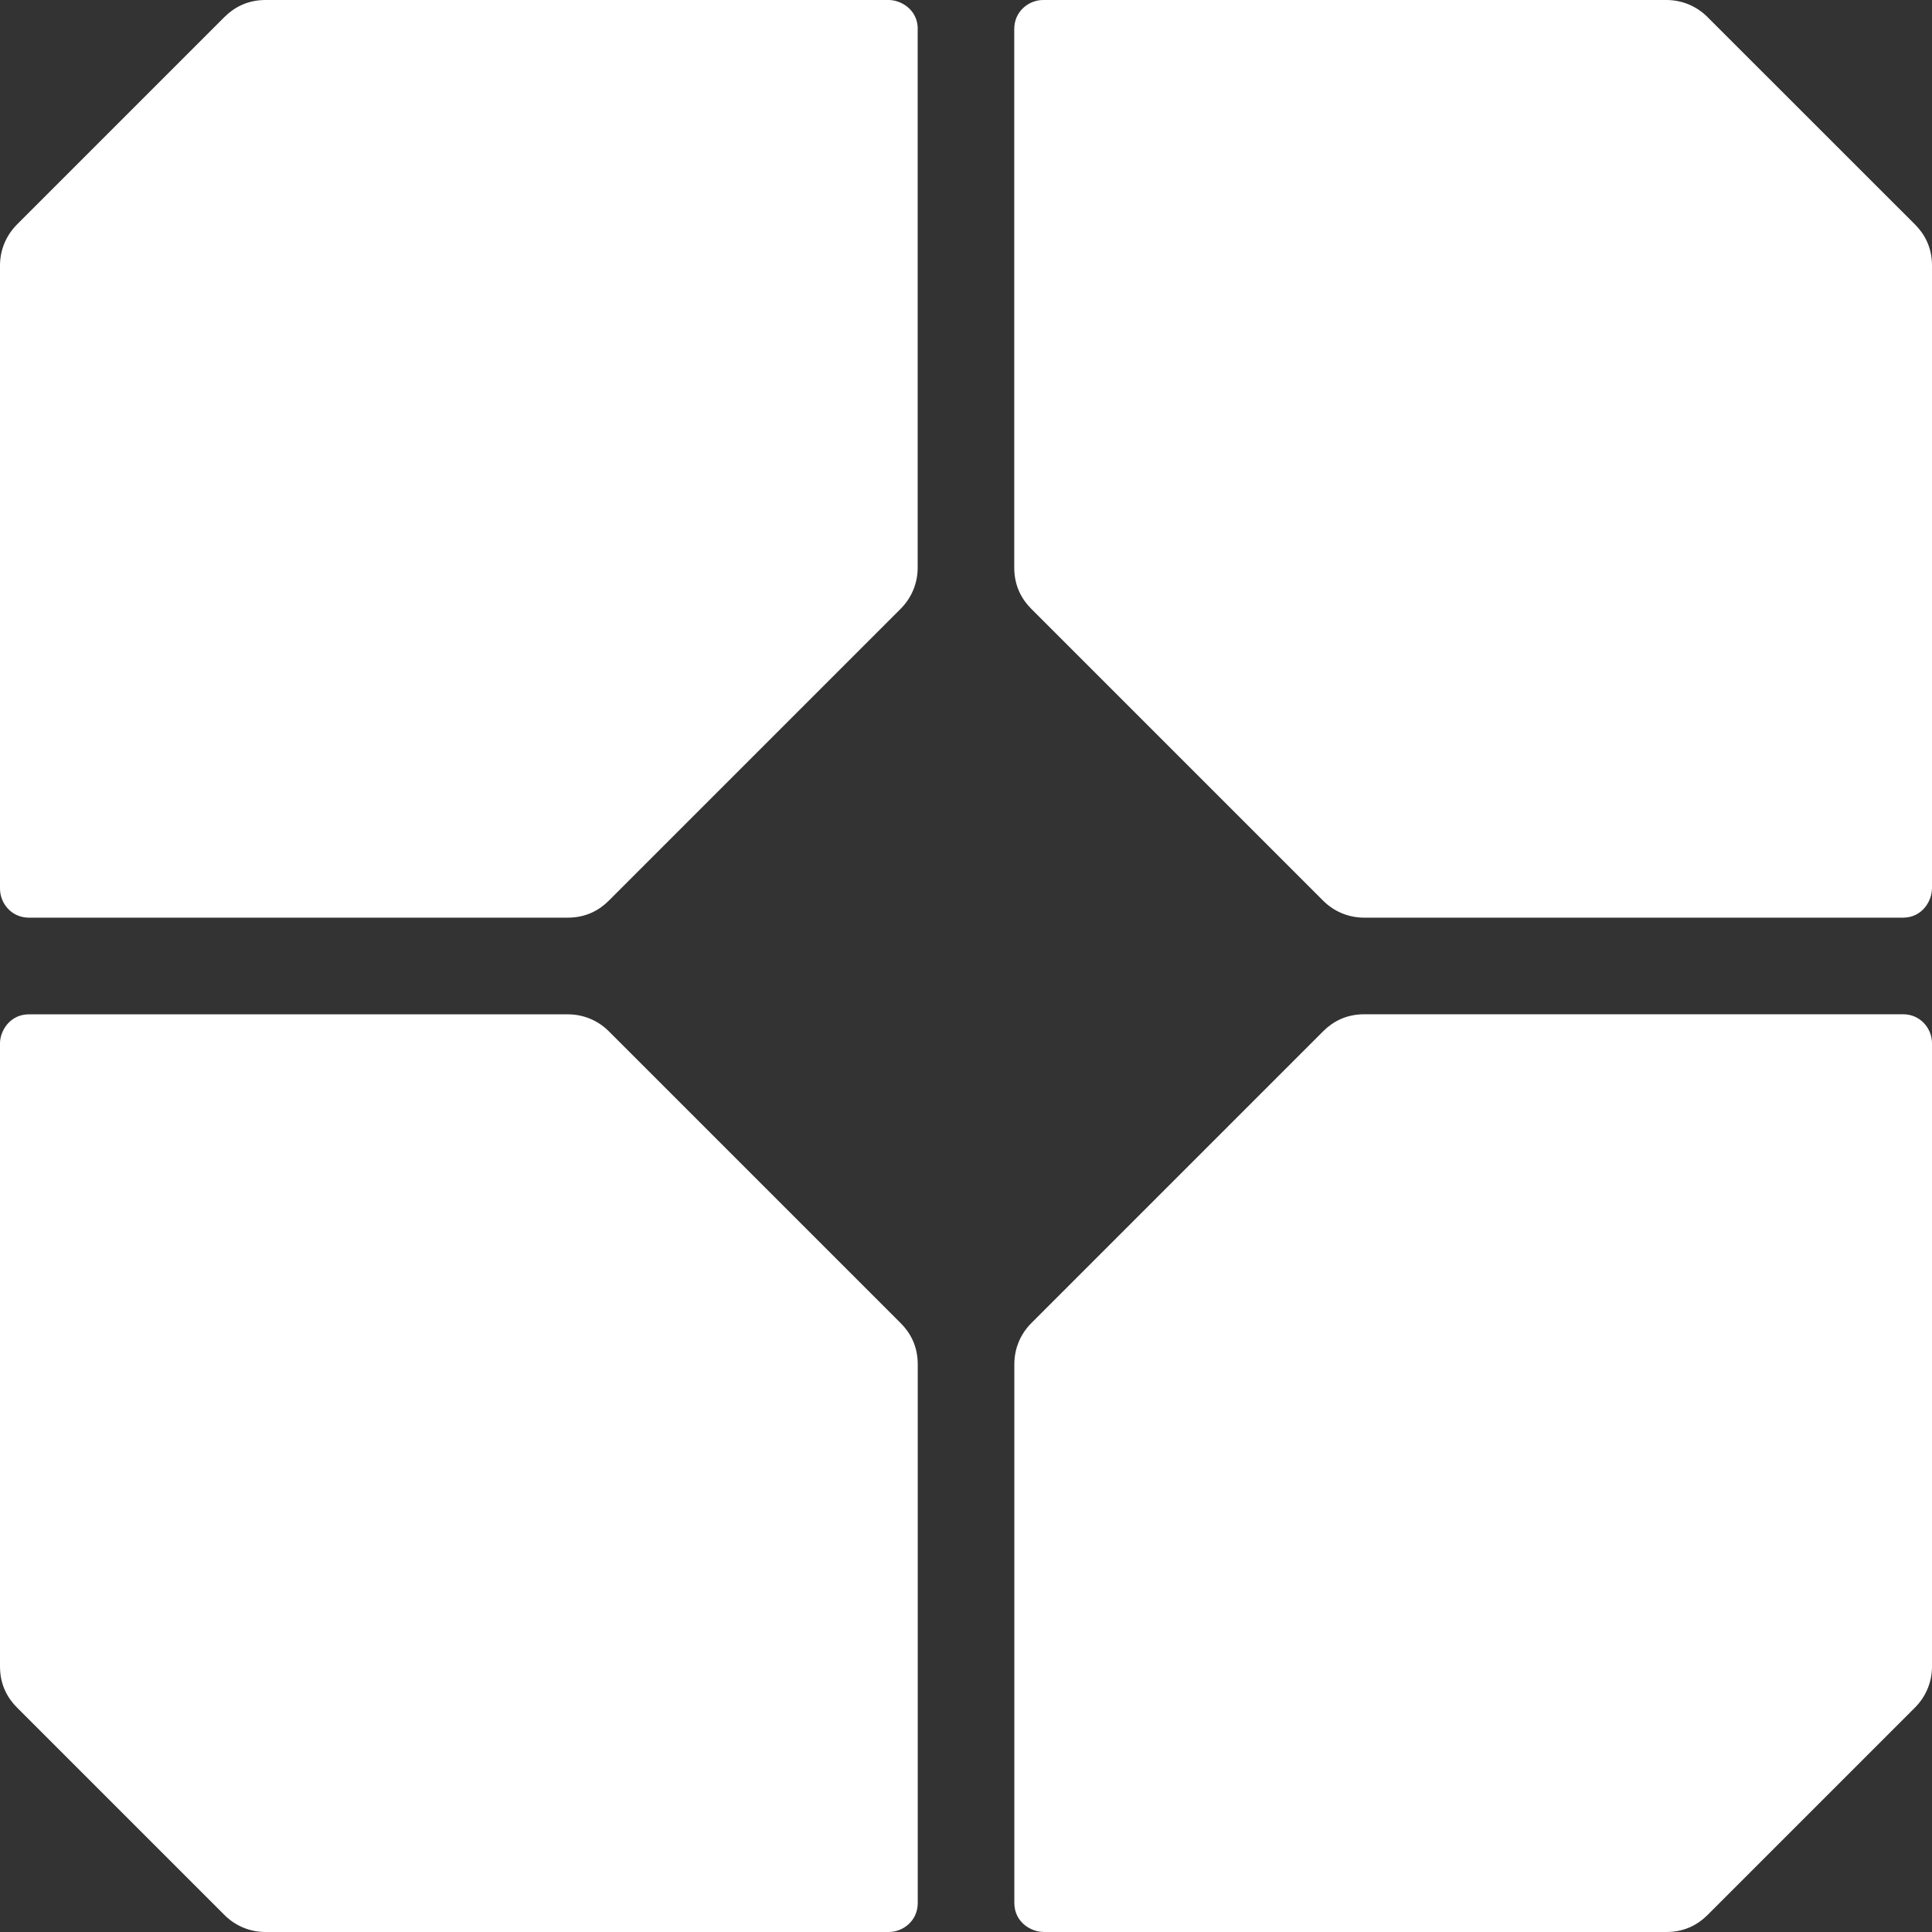 <?xml version="1.0" encoding="UTF-8"?>
<svg id="Layer_2" data-name="Layer 2" xmlns="http://www.w3.org/2000/svg" viewBox="0 0 239.23 239.23">
  <rect x="0" y="0" width="239.23" height="239.23" fill="#333333" stroke="none"/>
  <path d="M113.63,3.59v66.71c0,2.01-.81,3.78-2.1,5.08l-36.15,36.15c-1.13,1.13-2.76,2.1-5.08,2.1H3.59c-2.2,0-3.59-1.81-3.59-3.59V32.88c0-2.01.81-3.78,2.1-5.08L27.8,2.1c1.13-1.12,2.76-2.1,5.08-2.1h77.17c1.5,0,3.59,1.18,3.59,3.59ZM239.23,110.05V32.88c0-2.31-.97-3.95-2.1-5.08l-25.71-25.7c-1.29-1.29-3.07-2.1-5.08-2.1h-77.17c-1.77,0-3.58,1.39-3.58,3.59v66.71c0,2.31.97,3.95,2.1,5.08l36.15,36.15c1.29,1.29,3.07,2.1,5.08,2.1h66.71c2.4,0,3.59-2.09,3.59-3.59h0ZM129.18,239.23h77.17c2.31,0,3.95-.97,5.08-2.1l25.7-25.7c1.29-1.29,2.1-3.07,2.1-5.08v-77.17c0-1.78-1.39-3.59-3.59-3.59h-66.71c-2.31,0-3.95.97-5.08,2.1l-36.15,36.15c-1.29,1.29-2.1,3.07-2.1,5.08v66.71c0,2.4,2.09,3.59,3.59,3.59ZM0,129.18v77.17C0,208.67.97,210.3,2.1,211.43l25.7,25.7c1.29,1.29,3.07,2.1,5.08,2.1h77.17c1.78,0,3.59-1.39,3.59-3.59v-66.71c0-2.31-.97-3.95-2.1-5.08l-36.15-36.15c-1.29-1.29-3.07-2.1-5.08-2.1H3.59c-2.4,0-3.59,2.09-3.59,3.59h0Z" style="fill: #fff;"/>
</svg>